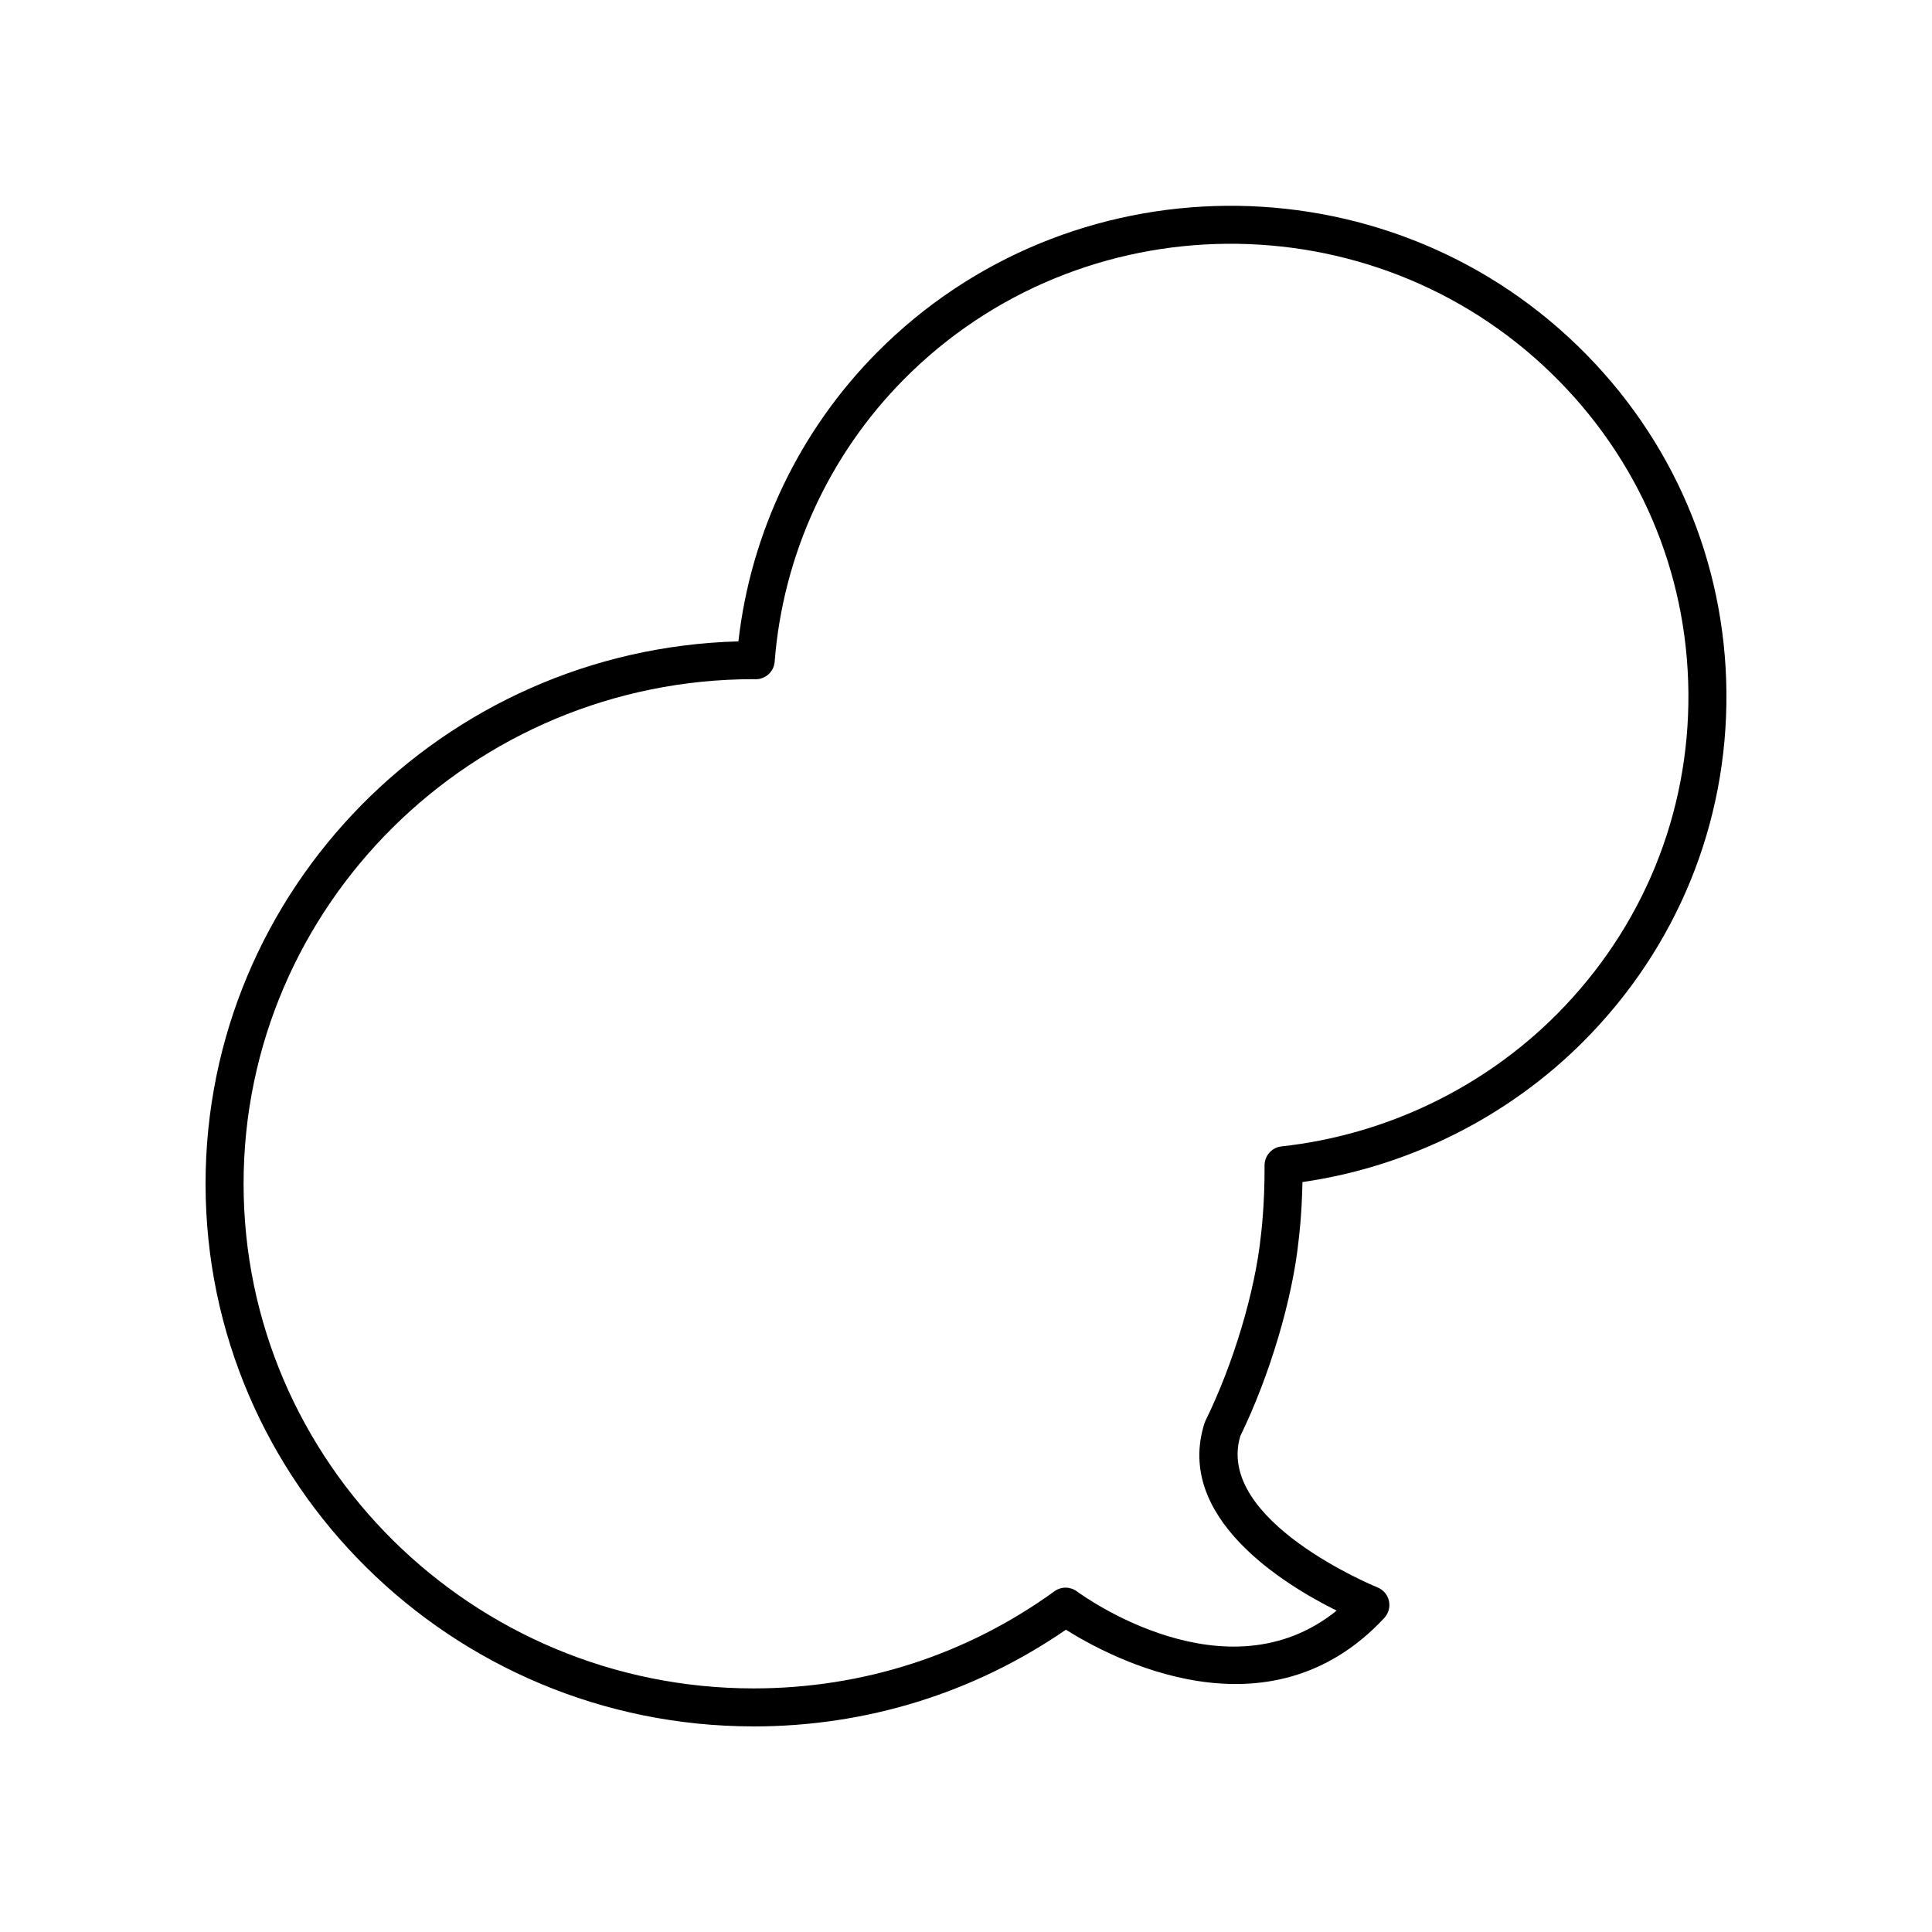 <?xml version="1.0" encoding="UTF-8"?>
<!-- Uploaded to: SVG Repo, www.svgrepo.com, Generator: SVG Repo Mixer Tools -->
<svg fill="#000000" width="800px" height="800px" version="1.1" viewBox="144 144 512 512" xmlns="http://www.w3.org/2000/svg">
 <path d="m343.7 601.52c29.871 0 58.41-8.852 82.777-25.629 11.625 7.332 53.621 29.977 84.375-3.117 1.133-1.219 1.59-2.922 1.223-4.547-0.371-1.625-1.52-2.961-3.07-3.57-0.434-0.172-43.023-17.602-36.309-40.094 7.793-15.977 13.855-36.371 15.457-51.938 0.039-0.293 0.836-6.356 1.012-15.367 28.27-4.09 54.648-17.301 74.691-37.5 24.602-24.793 37.977-57.586 37.664-92.34-0.312-34.762-14.281-67.32-39.332-91.676-51.676-50.246-135-49.504-185.76 1.652-20.52 20.68-33.465 47.723-36.742 76.578-78.234 2.102-141.21 65.777-141.21 143.74 0 79.293 65.148 143.8 145.22 143.8zm0.055-277.53c0.078 0.004 0.438 0.016 0.516 0.016 2.633 0 4.82-2.023 5.023-4.648 2.184-28.195 14.359-54.785 34.289-74.871 46.883-47.25 123.85-47.93 171.58-1.523 23.109 22.469 35.992 52.492 36.281 84.543 0.289 32.043-12.051 62.285-34.738 85.152-19.473 19.629-45.434 32.109-73.098 35.152-2.562 0.281-4.5 2.457-4.488 5.039 0.062 10.676-0.945 18.367-0.973 18.594-1.52 14.746-7.277 33.992-14.668 49.035-0.109 0.223-0.203 0.453-0.277 0.688-7.977 24.973 21.012 42.723 35.023 49.664-29.211 23.574-67.141-3.844-68.832-5.098-1.766-1.305-4.176-1.32-5.949-0.031-23.258 16.84-50.832 25.742-79.742 25.742-74.52 0-135.15-59.988-135.15-133.73s60.629-133.73 135.2-133.73z"/>
</svg>